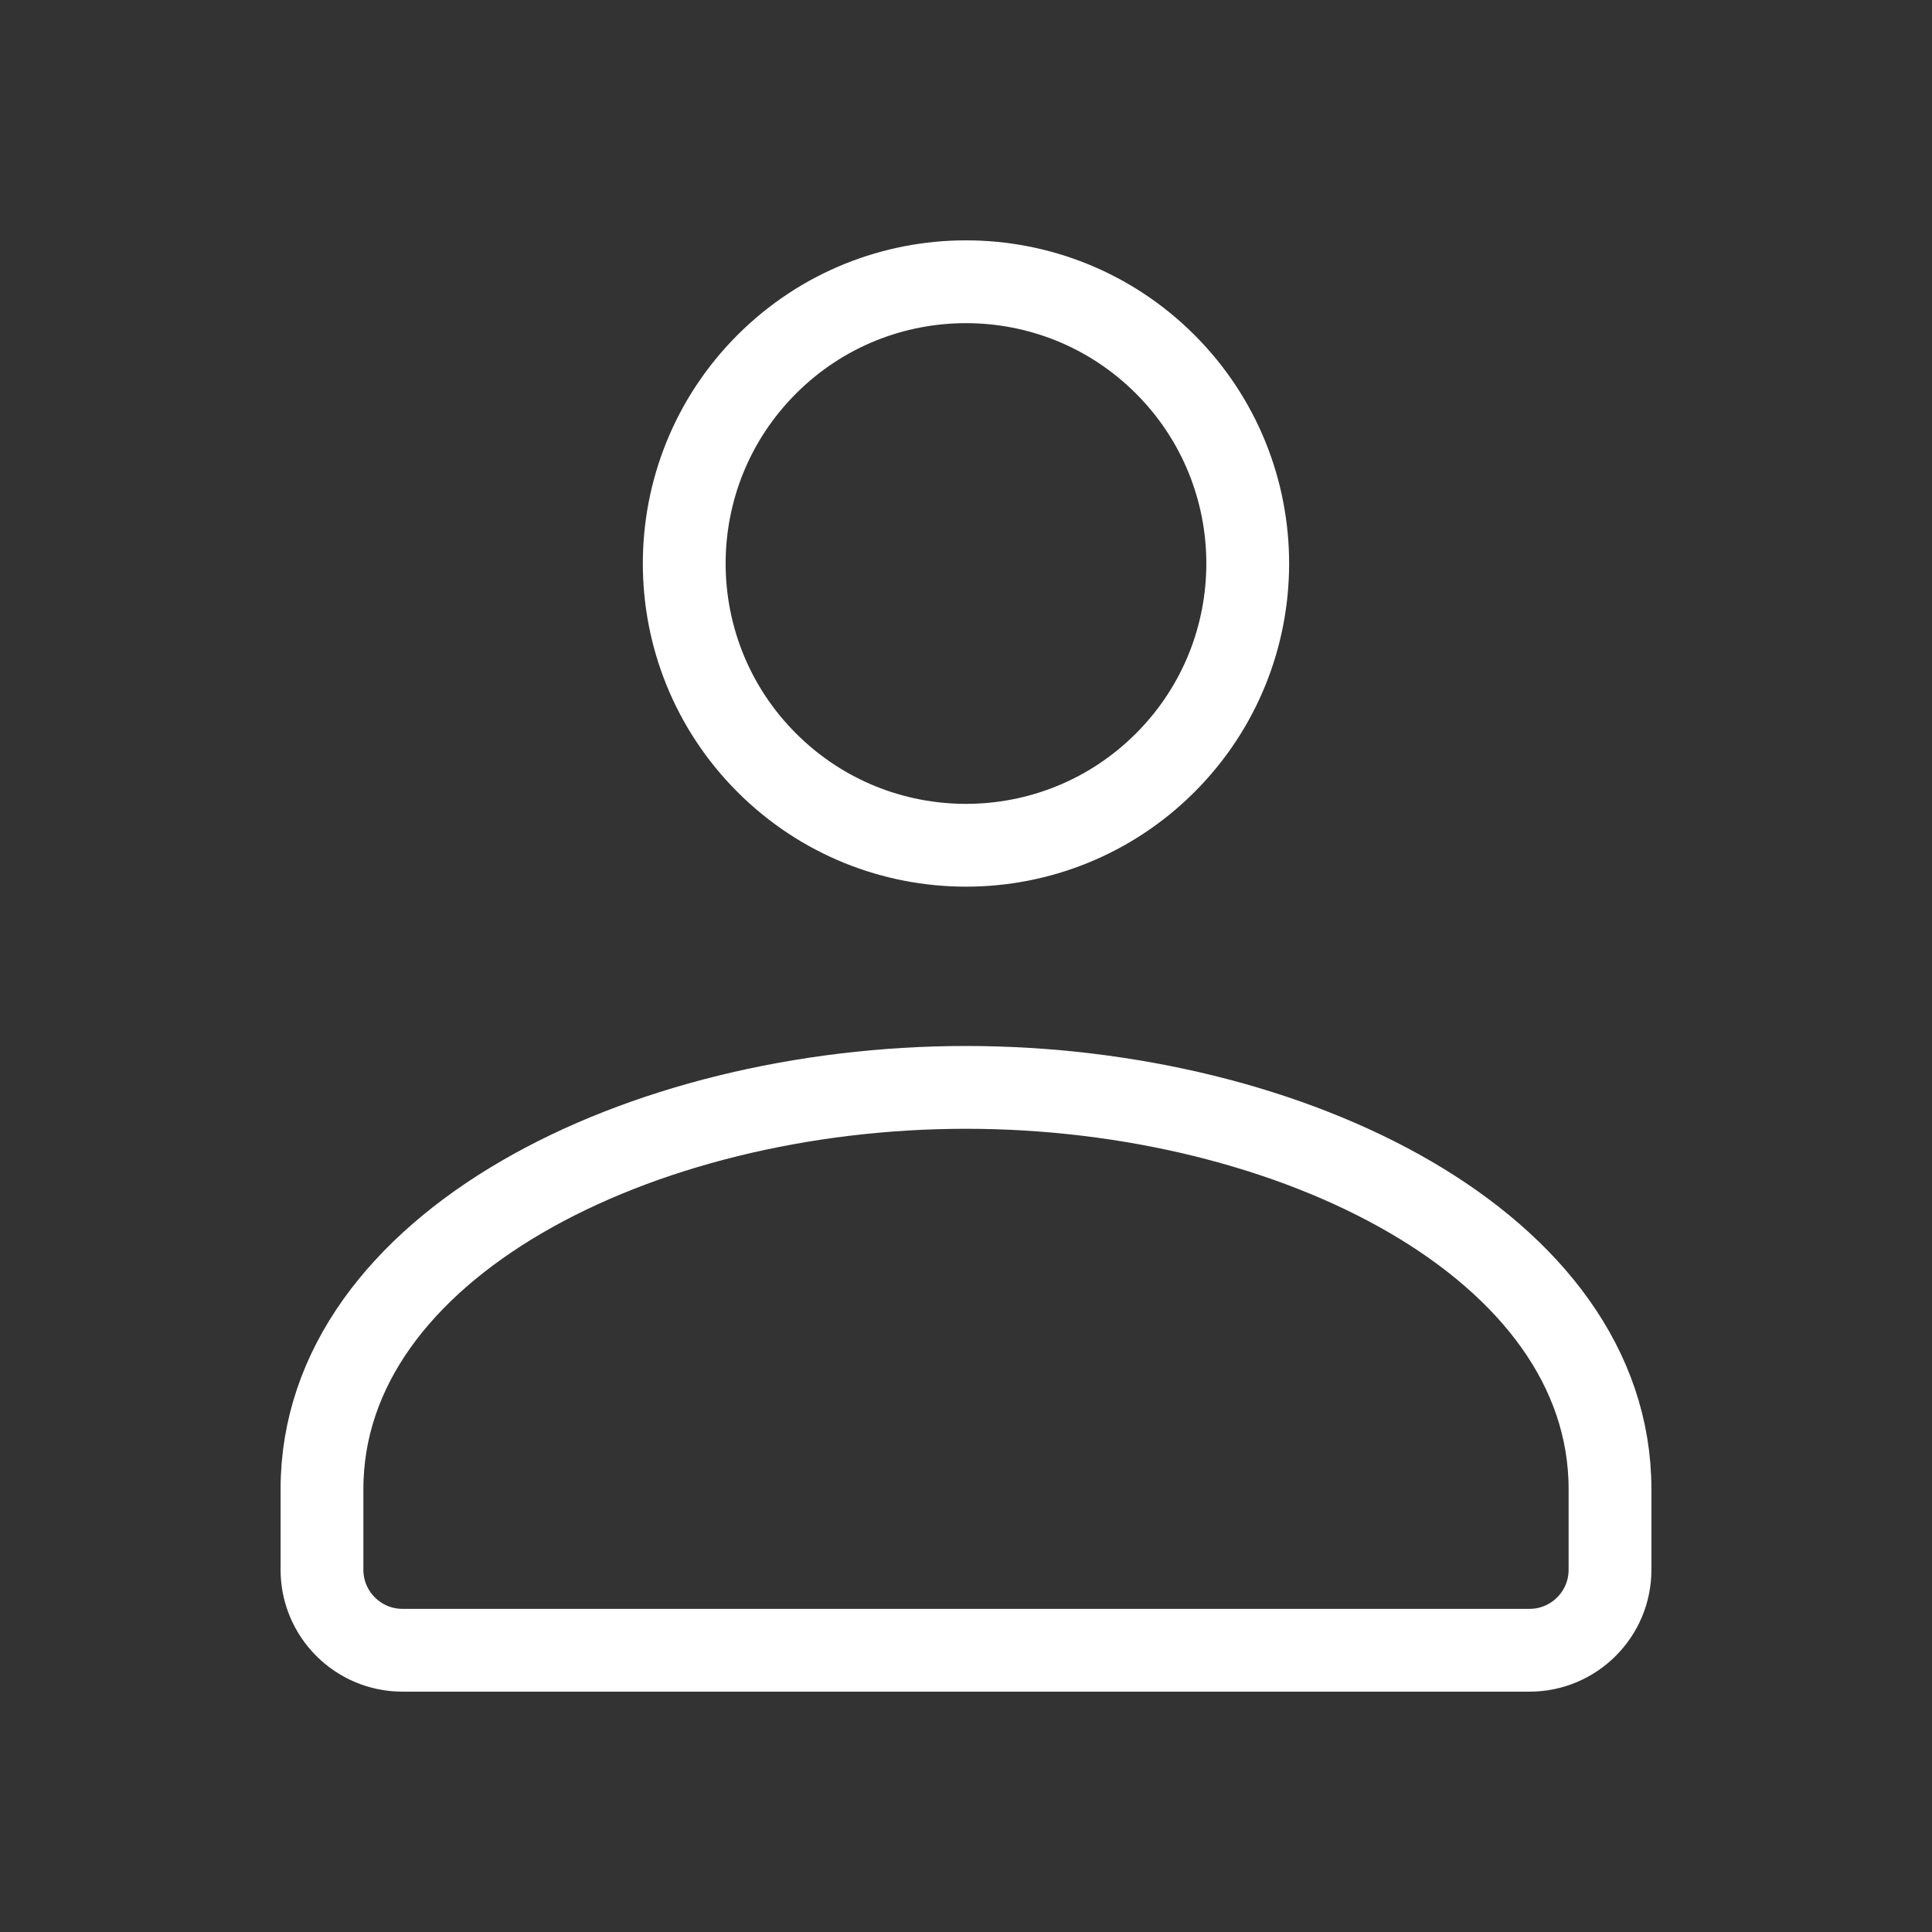 <svg width="35" height="35" viewBox="0 0 35 35" fill="none" xmlns="http://www.w3.org/2000/svg">
<rect x="0" y="0" width="35" height="35" fill="#333333" stroke="none"/>
<path d="M21.109 6.599C23.102 8.593 23.102 11.824 21.109 13.818C19.116 15.811 15.884 15.811 13.891 13.818C11.897 11.824 11.897 8.593 13.891 6.599C15.884 4.606 19.116 4.606 21.109 6.599" stroke="white" stroke-width="1.5" stroke-linecap="round" stroke-linejoin="round"/>
<path fill-rule="evenodd" clip-rule="evenodd" d="M5.833 26.979V28.438C5.833 29.243 6.487 29.896 7.292 29.896H27.708C28.513 29.896 29.167 29.243 29.167 28.438V26.979C29.167 22.566 23.403 19.699 17.5 19.699C11.597 19.699 5.833 22.566 5.833 26.979Z" stroke="white" stroke-width="1.5" stroke-linecap="round" stroke-linejoin="round"/>
</svg>
